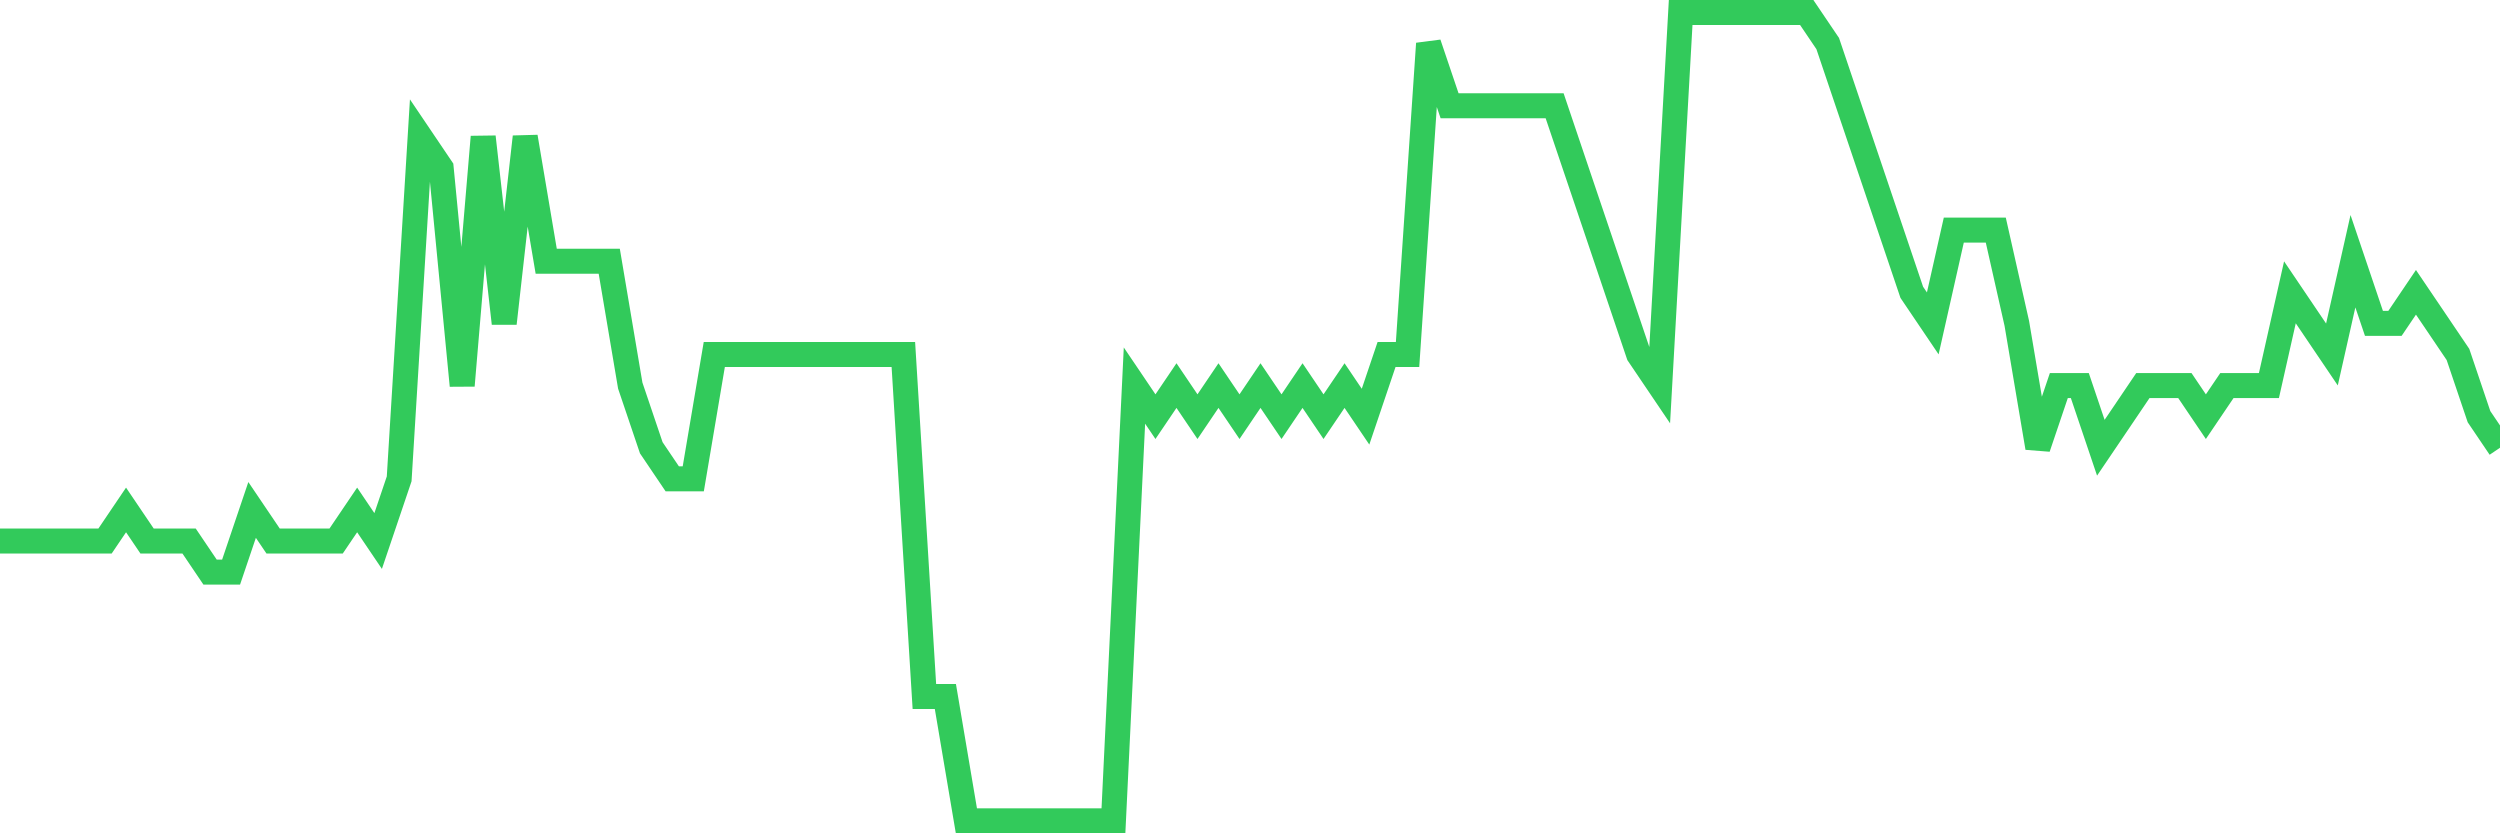 <svg
  xmlns="http://www.w3.org/2000/svg"
  xmlns:xlink="http://www.w3.org/1999/xlink"
  width="120"
  height="40"
  viewBox="0 0 120 40"
  preserveAspectRatio="none"
>
  <polyline
    points="0,25.969 1.008,25.969 2.017,25.969 3.025,25.969 4.034,25.969 5.042,25.969 6.05,24.477 7.059,25.969 8.067,25.969 9.076,25.969 10.084,27.462 11.092,27.462 12.101,24.477 13.109,25.969 14.118,25.969 15.126,25.969 16.134,25.969 17.143,24.477 18.151,25.969 19.16,22.985 20.168,6.569 21.176,8.062 22.185,18.508 23.193,6.569 24.202,15.523 25.21,6.569 26.218,12.538 27.227,12.538 28.235,12.538 29.244,12.538 30.252,18.508 31.261,21.492 32.269,22.985 33.277,22.985 34.286,17.015 35.294,17.015 36.303,17.015 37.311,17.015 38.319,17.015 39.328,17.015 40.336,17.015 41.345,17.015 42.353,17.015 43.361,17.015 44.37,33.431 45.378,33.431 46.387,39.4 47.395,39.4 48.403,39.4 49.412,39.4 50.42,39.4 51.429,39.4 52.437,39.4 53.445,39.4 54.454,18.508 55.462,20 56.471,18.508 57.479,20 58.487,18.508 59.496,20 60.504,18.508 61.513,20 62.521,18.508 63.529,20 64.538,18.508 65.546,20 66.555,17.015 67.563,17.015 68.571,2.092 69.58,5.077 70.588,5.077 71.597,5.077 72.605,5.077 73.613,5.077 74.622,5.077 75.63,8.062 76.639,11.046 77.647,14.031 78.655,17.015 79.664,18.508 80.672,0.6 81.681,0.6 82.689,0.6 83.697,0.6 84.706,0.6 85.714,0.6 86.723,0.6 87.731,2.092 88.739,5.077 89.748,8.062 90.756,11.046 91.765,14.031 92.773,15.523 93.782,11.046 94.79,11.046 95.798,11.046 96.807,15.523 97.815,21.492 98.824,18.508 99.832,18.508 100.84,21.492 101.849,20 102.857,18.508 103.866,18.508 104.874,18.508 105.882,20 106.891,18.508 107.899,18.508 108.908,18.508 109.916,14.031 110.924,15.523 111.933,17.015 112.941,12.538 113.95,15.523 114.958,15.523 115.966,14.031 116.975,15.523 117.983,17.015 118.992,20 120,21.492"
    fill="none"
    stroke="#32ca5b"
    stroke-width="1.2"
  >
  </polyline>
</svg>